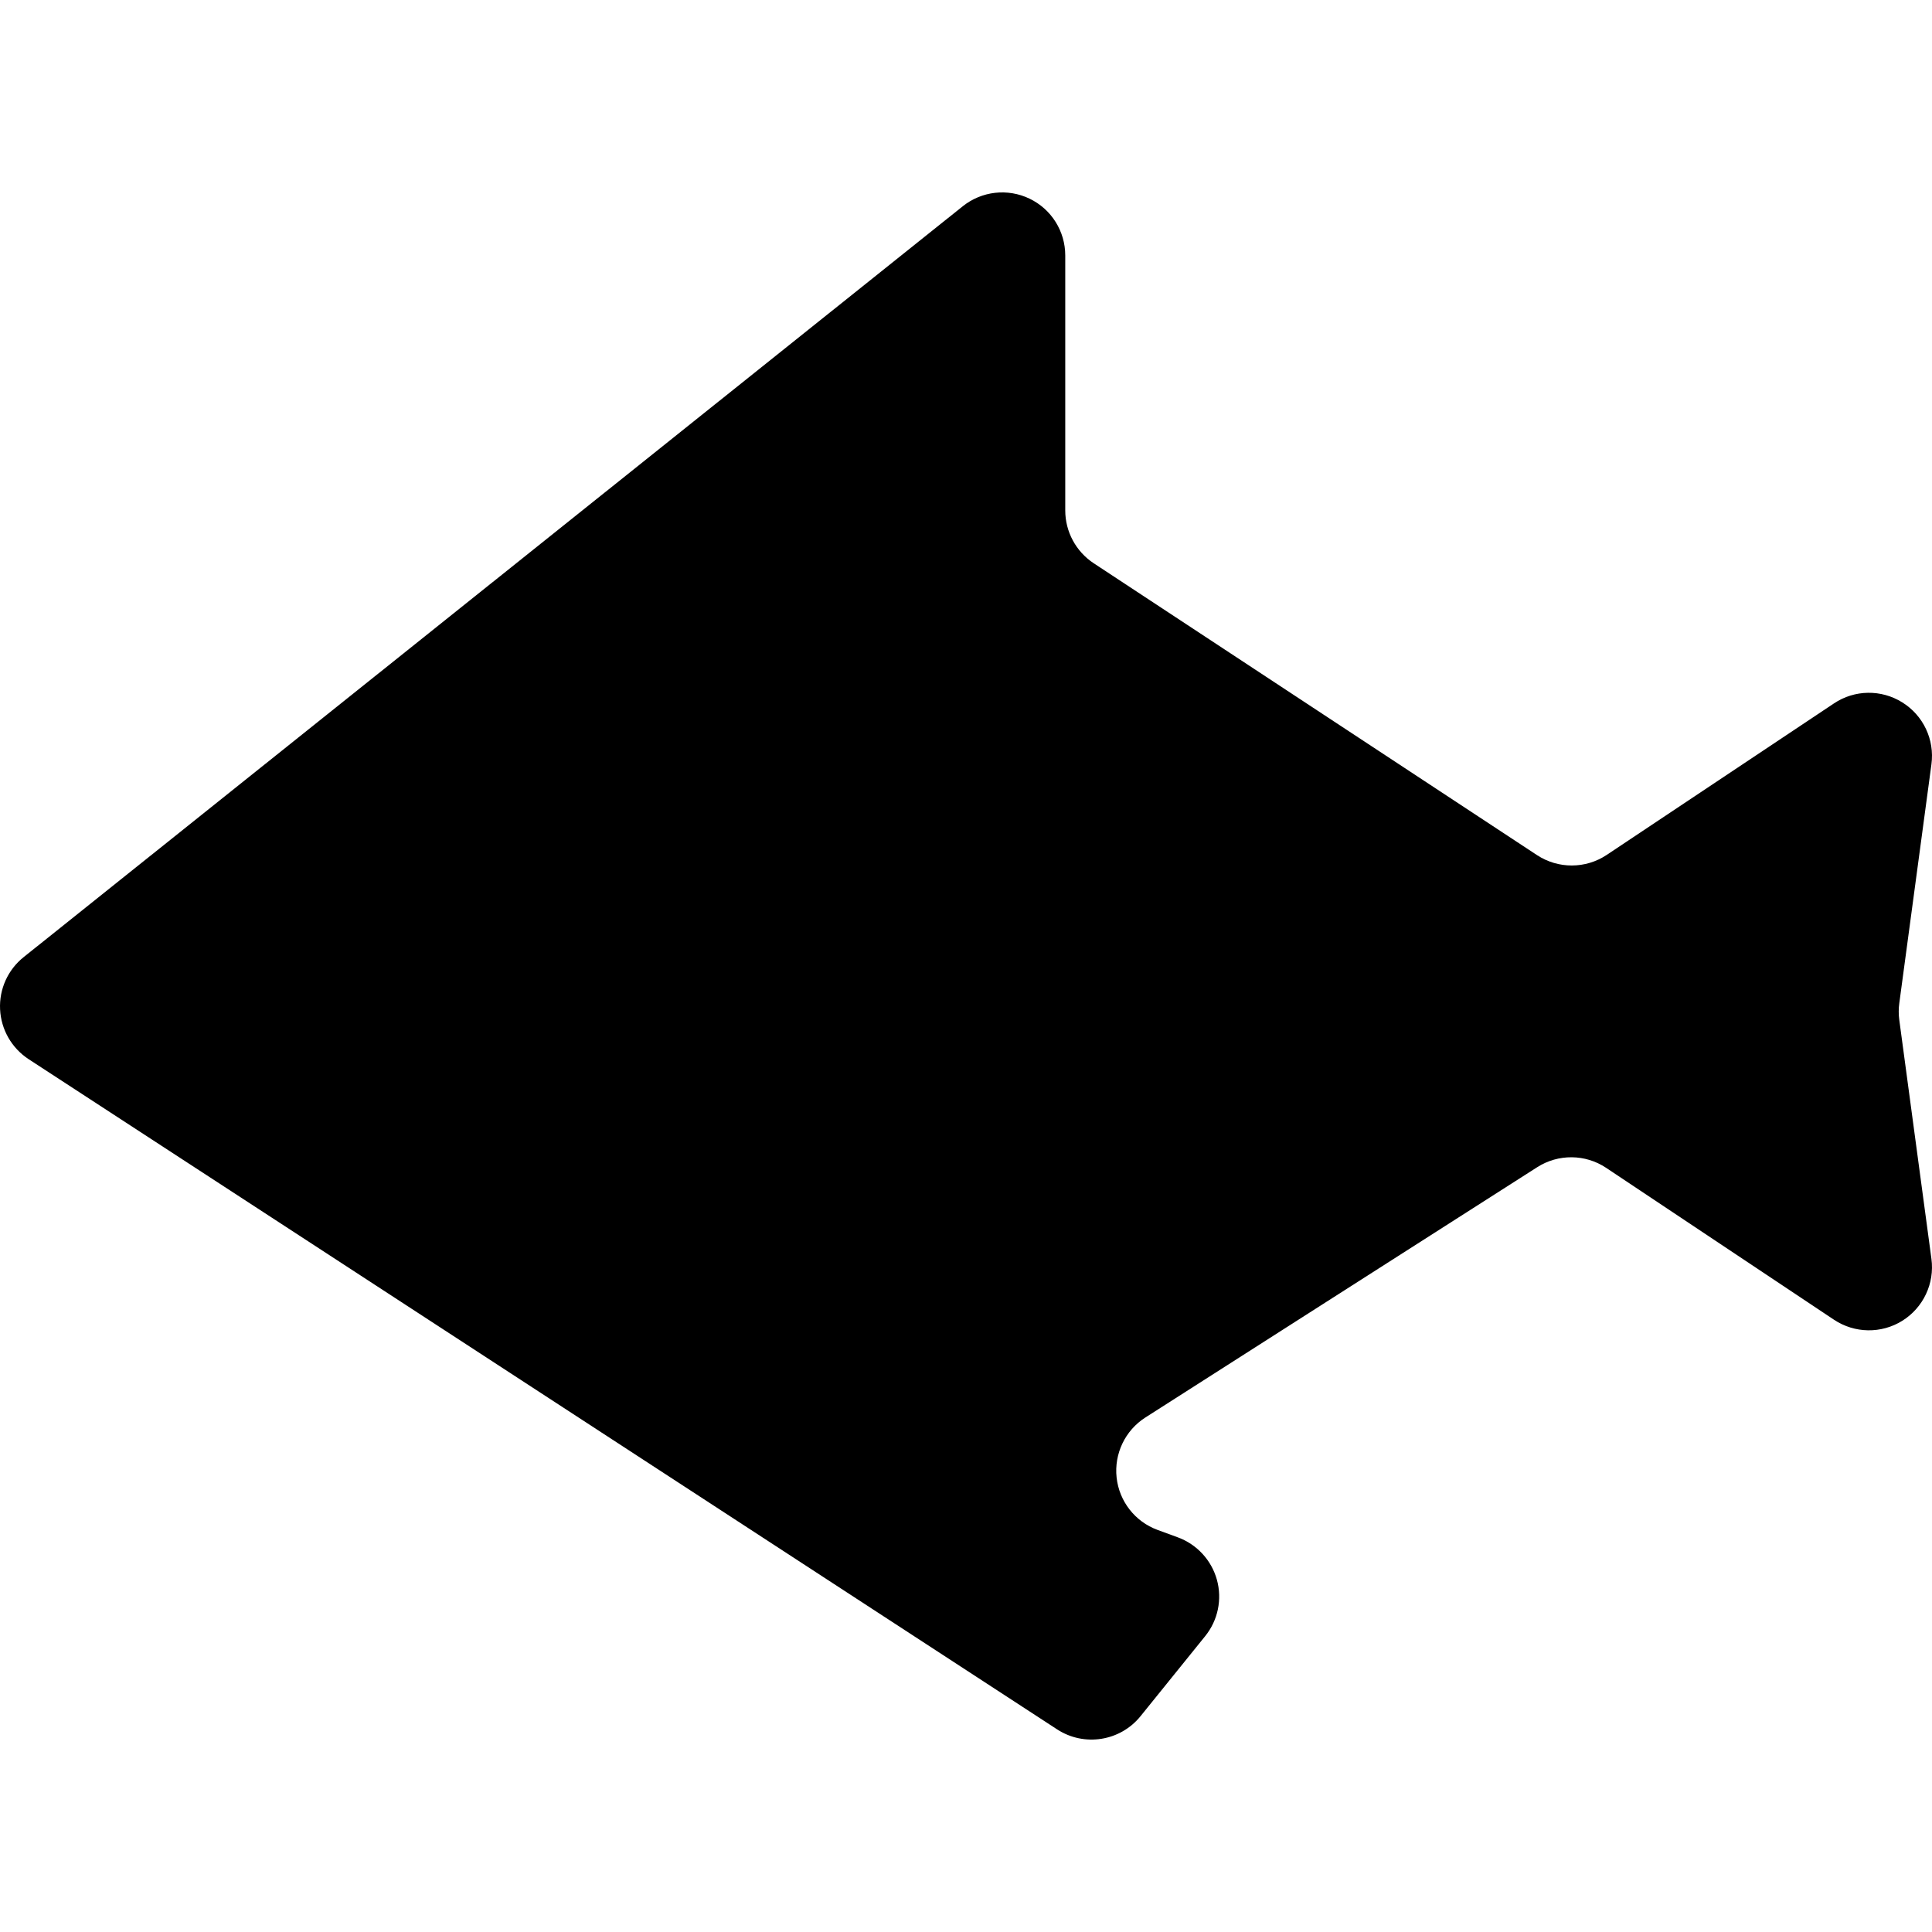 <?xml version="1.0" encoding="utf-8"?>

<!DOCTYPE svg PUBLIC "-//W3C//DTD SVG 1.1//EN" "http://www.w3.org/Graphics/SVG/1.1/DTD/svg11.dtd">
<!-- Uploaded to: SVG Repo, www.svgrepo.com, Generator: SVG Repo Mixer Tools -->
<svg version="1.1" id="_x32_" xmlns="http://www.w3.org/2000/svg" xmlns:xlink="http://www.w3.org/1999/xlink" 
	 width="800px" height="800px" viewBox="0 0 512 512"  xml:space="preserve">
<style type="text/css">
<![CDATA[
	.st0{fill:#000000;}
]]>
</style>
<g>
	<path class="st0" d="M503.334,265.847l8.516-63.313c0.875-6.5-2.141-12.922-7.719-16.391c-5.563-3.484-12.641-3.391-18.109,0.266
		l-60.234,40.156c-5.594,3.719-12.859,3.734-18.469,0.047l-117.5-77.359c-4.688-3.109-7.516-8.359-7.516-13.969V67.707
		c0-6.438-3.672-12.281-9.469-15.063s-12.656-2-17.672,2l-248.891,199c-4.188,3.344-6.516,8.5-6.25,13.859s3.078,10.25,7.563,13.188
		l272.563,177.61c7.172,4.672,16.734,3.156,22.109-3.5l17.125-21.203c3.391-4.188,4.547-9.766,3.109-14.953
		s-5.297-9.375-10.359-11.235l-5.375-1.969c-5.953-2.188-10.156-7.563-10.844-13.875s2.266-12.484,7.609-15.906l103.859-66.344
		c5.578-3.563,12.75-3.5,18.266,0.172l60.375,40.25c5.469,3.641,12.547,3.75,18.109,0.281c5.578-3.484,8.594-9.906,7.719-16.406
		l-8.516-63.297C503.131,268.816,503.131,267.316,503.334,265.847z"/>
</g>
</svg>